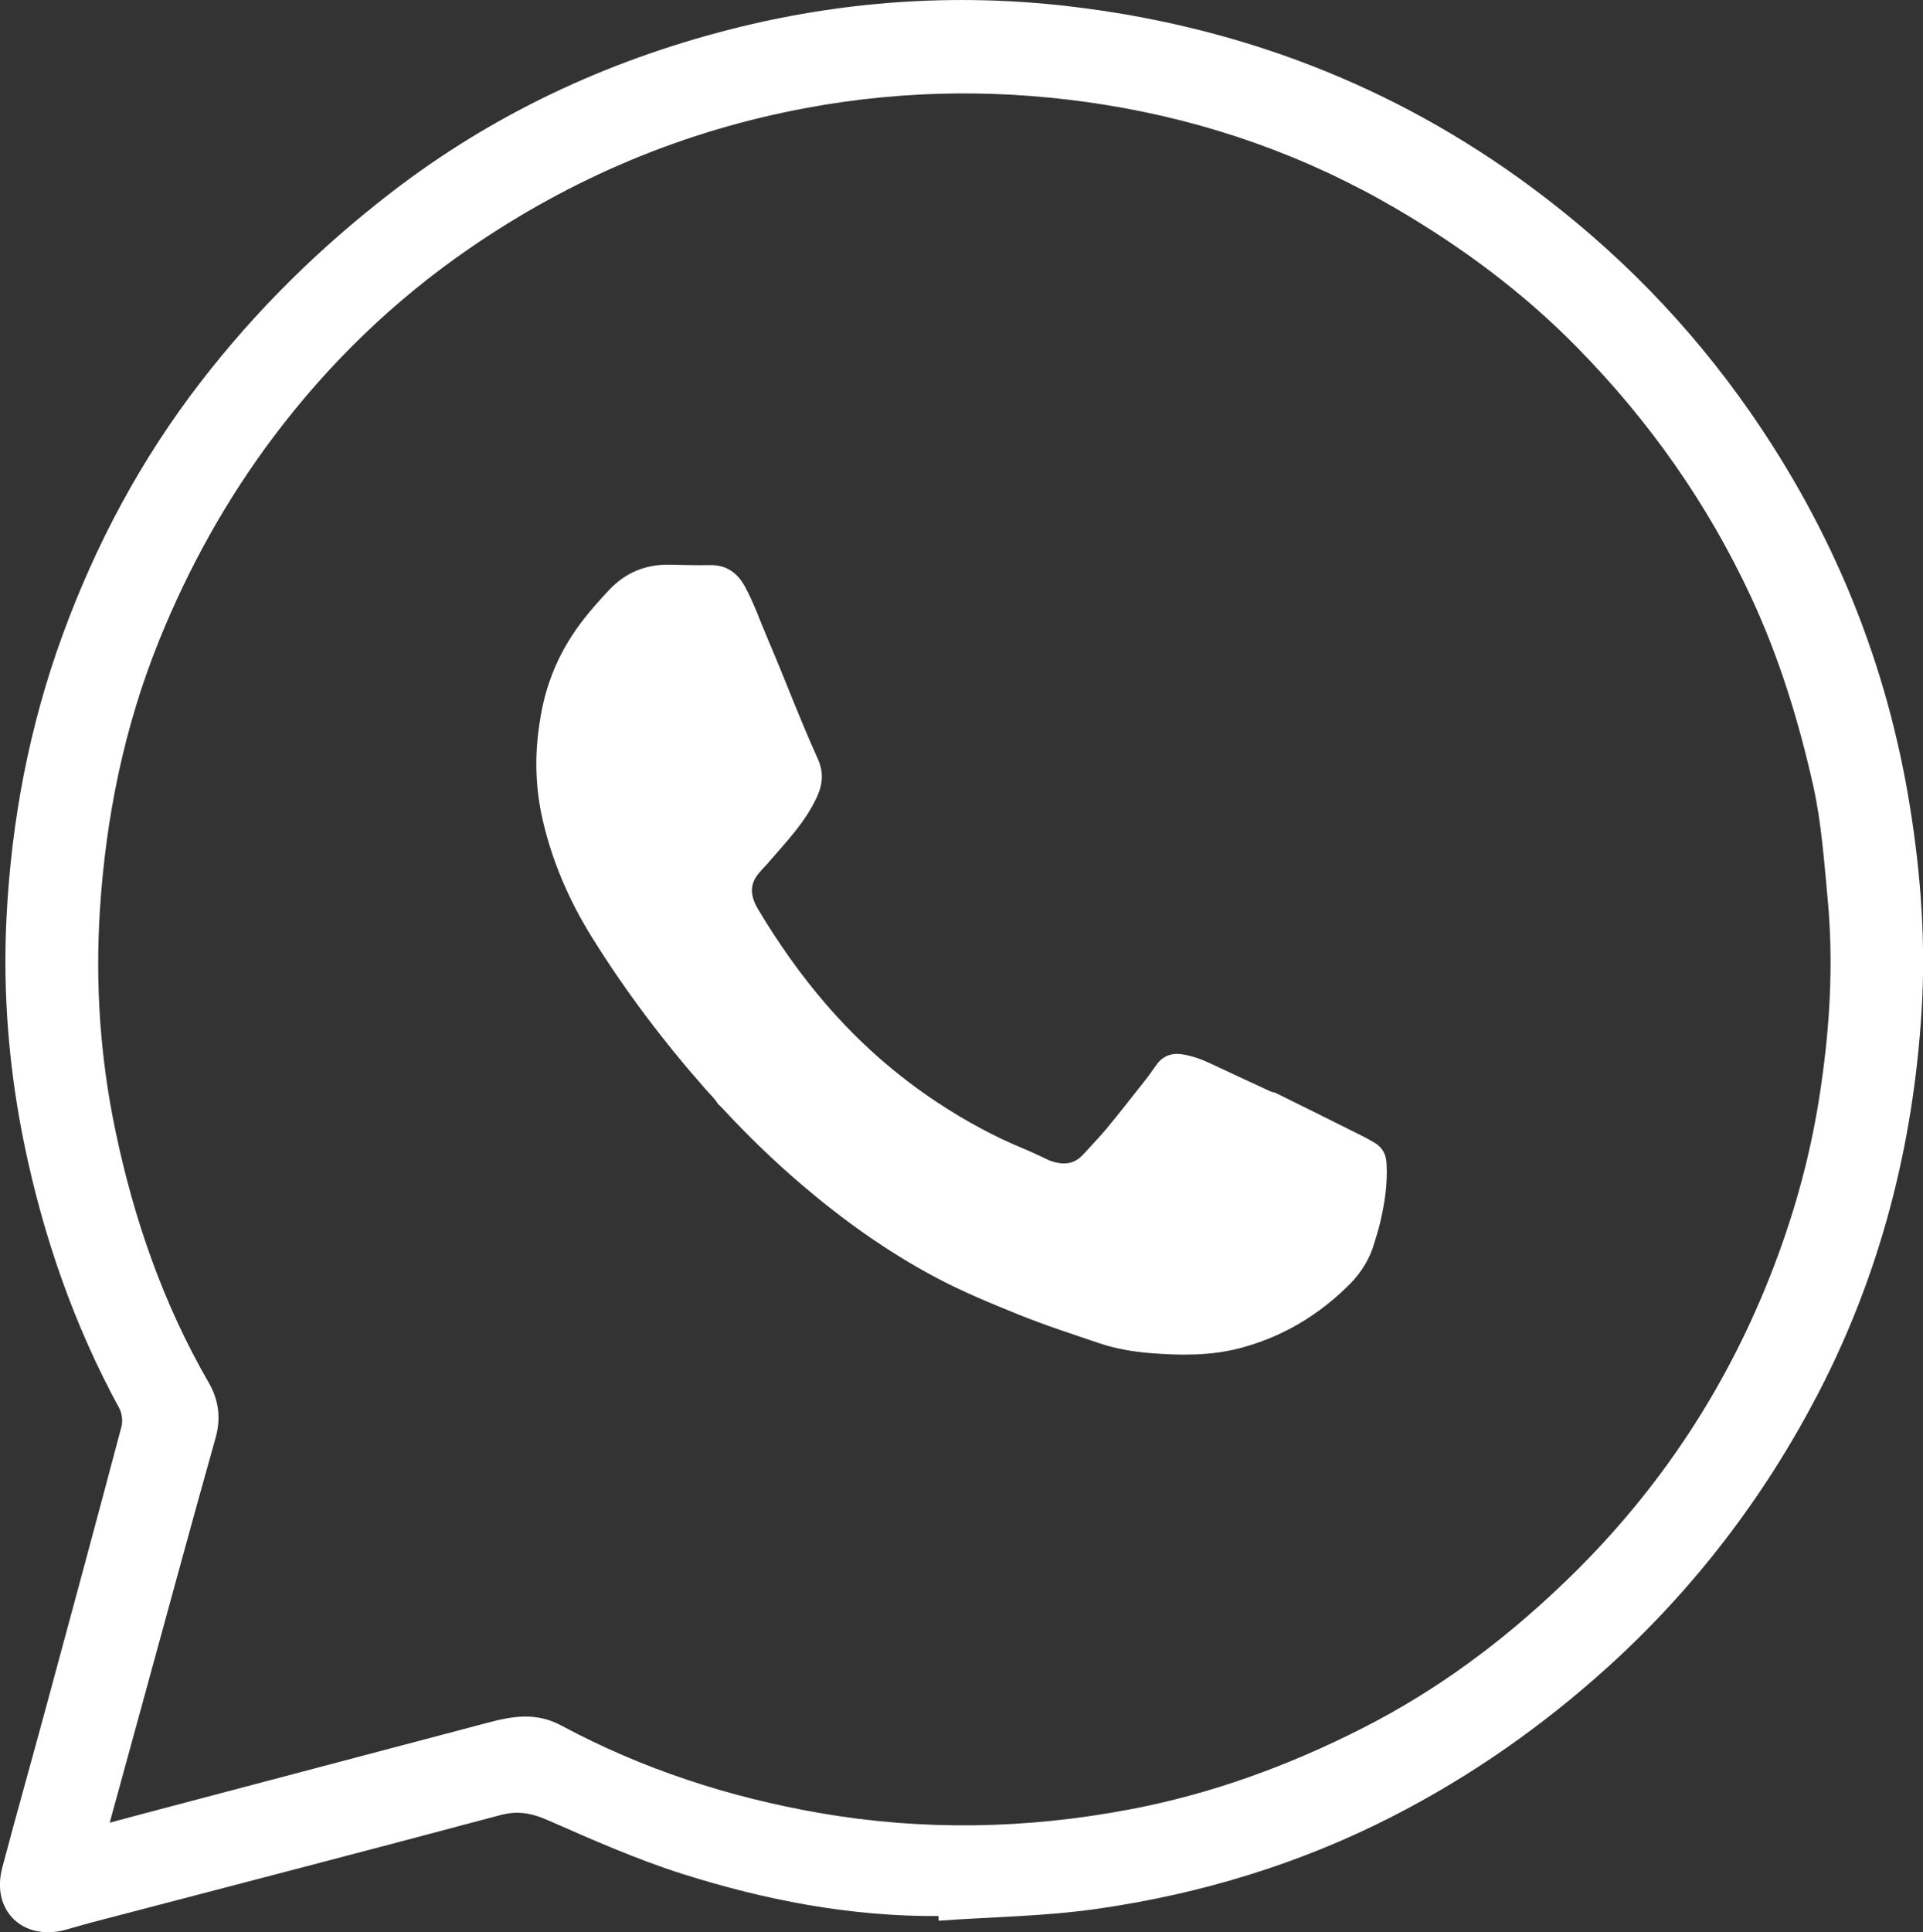 <?xml version="1.0" encoding="UTF-8"?> <svg xmlns="http://www.w3.org/2000/svg" id="_Слой_2" data-name="Слой 2" viewBox="0 0 136.29 136.91"><rect x="0" y="0" width="136.29" height="136.91" fill="#333333" stroke="none"/><defs><style> .cls-1 { fill: #fff; } .cls-2 { fill: #fefffe; } </style></defs><g id="_Слой_1-2" data-name="Слой 1"><path class="cls-1" d="M66.51,135.76c-6.25,.04-12.31-1.13-18.22-3.01-3.23-1.03-6.36-2.42-9.48-3.79-1.14-.5-2.13-.68-3.36-.35-9.7,2.59-19.42,5.11-29.13,7.65-.57,.15-1.13,.33-1.7,.48-3.02,.8-5.26-1.39-4.46-4.41,1.02-3.85,2.11-7.69,3.15-11.54,1.78-6.57,3.56-13.14,5.3-19.71,.1-.39,.04-.93-.15-1.29-3.21-5.88-5.38-12.15-6.73-18.67-1.09-5.28-1.54-10.67-1.27-16.07,.34-6.87,1.61-13.58,3.98-20.07,2.36-6.45,5.55-12.42,9.75-17.87,3.93-5.1,8.46-9.56,13.56-13.49,7.18-5.53,15.21-9.28,23.93-11.52C59.56,.08,67.62-.5,75.72,.44c12.06,1.4,23.07,5.6,32.85,12.85,5.99,4.44,11.15,9.71,15.43,15.85,5.94,8.53,9.76,17.88,11.39,28.16,.76,4.77,1.1,9.55,.8,14.34-.59,9.54-2.93,18.65-7.37,27.17-3.81,7.3-8.73,13.74-14.85,19.29-4.65,4.21-9.73,7.76-15.3,10.61-6.57,3.36-13.56,5.48-20.85,6.53-3.73,.54-7.53,.58-11.3,.85,0-.1,0-.21,0-.31Zm-58.75-6.61c1.27-.34,2.22-.6,3.18-.85,7.88-2.08,15.75-4.16,23.63-6.24,1.77-.47,3.43-.76,5.23,.21,5.74,3.08,11.86,5.07,18.3,6.19,7.35,1.27,14.64,1.13,21.94-.25,5.83-1.1,11.34-3.12,16.6-5.8,5.21-2.65,9.85-6.1,14.08-10.14,6.47-6.16,11.36-13.38,14.66-21.67,1.64-4.11,2.85-8.35,3.54-12.72,.75-4.71,1.06-9.46,.61-14.22-.25-2.67-.44-5.38-1.02-7.99-1.03-4.59-2.41-9.08-4.41-13.38-3.09-6.64-7.25-12.52-12.36-17.71-3.78-3.85-8.11-7.06-12.79-9.8-6.44-3.76-13.34-6.19-20.67-7.36-7.02-1.12-14.04-1.08-21.08,.22-8.71,1.61-16.65,4.96-23.91,9.95-5.34,3.67-9.96,8.13-13.87,13.32-3.36,4.46-6.05,9.3-8.14,14.47-2.48,6.13-3.78,12.54-4.2,19.12-.33,5.23,.02,10.43,1.09,15.56,1.31,6.29,3.39,12.31,6.62,17.9,.69,1.2,.89,2.47,.5,3.88-1.81,6.43-3.55,12.87-5.32,19.31-.7,2.55-1.4,5.09-2.2,8.02Z"></path><path class="cls-2" d="M90.29,77.38c1.86,.92,3.73,1.84,5.58,2.77,.53,.26,1.06,.52,1.57,.83,.57,.35,.8,.84,.83,1.47,.08,1.42-.13,2.82-.46,4.2-.11,.47-.26,.93-.4,1.4-.32,1.13-.92,2.1-1.74,2.93-2.21,2.22-4.83,3.78-7.86,4.56-2.07,.53-4.2,.5-6.32,.33-1.21-.1-2.43-.31-3.56-.69-1.91-.65-3.84-1.27-5.72-2.03-2-.81-4-1.63-5.91-2.65-3.42-1.82-6.54-4.05-9.48-6.56-1.97-1.68-3.82-3.47-5.58-5.37-.12-.13-.25-.25-.37-.37-.23-.38-.56-.68-.85-1.01-2.98-3.38-5.7-6.97-8.08-10.8-1.59-2.56-2.79-5.31-3.47-8.26-.52-2.24-.59-4.49-.25-6.77,.15-1.04,.37-2.06,.72-3.06,.54-1.58,1.34-3.01,2.35-4.33,.59-.76,1.23-1.48,1.9-2.19,1.17-1.23,2.59-1.8,4.27-1.77,.95,.02,1.9,.05,2.85,.03,1.18-.03,1.96,.56,2.49,1.53,.64,1.17,1.07,2.44,1.6,3.67,1.21,2.82,2.28,5.7,3.55,8.5,.41,.9,.39,1.74-.02,2.66-.84,1.87-2.26,3.3-3.56,4.82-.22,.25-.46,.48-.66,.74-.47,.59-.53,1.24-.25,1.93,.08,.2,.19,.4,.3,.59,1.41,2.35,2.98,4.58,4.77,6.66,2.33,2.7,4.97,5.04,7.95,7,1.94,1.28,3.98,2.39,6.14,3.28,.51,.21,1,.45,1.5,.68,.1,.05,.2,.1,.3,.14,.87,.31,1.67,.31,2.35-.44,.56-.62,1.15-1.22,1.68-1.86,.89-1.08,1.75-2.18,2.62-3.28,.31-.39,.6-.8,.89-1.21,.45-.64,1.08-.86,1.82-.75,.72,.11,1.4,.36,2.05,.67,1.39,.65,2.78,1.3,4.17,1.94,.1,.05,.21,.07,.31,.1Z"></path></g></svg> 